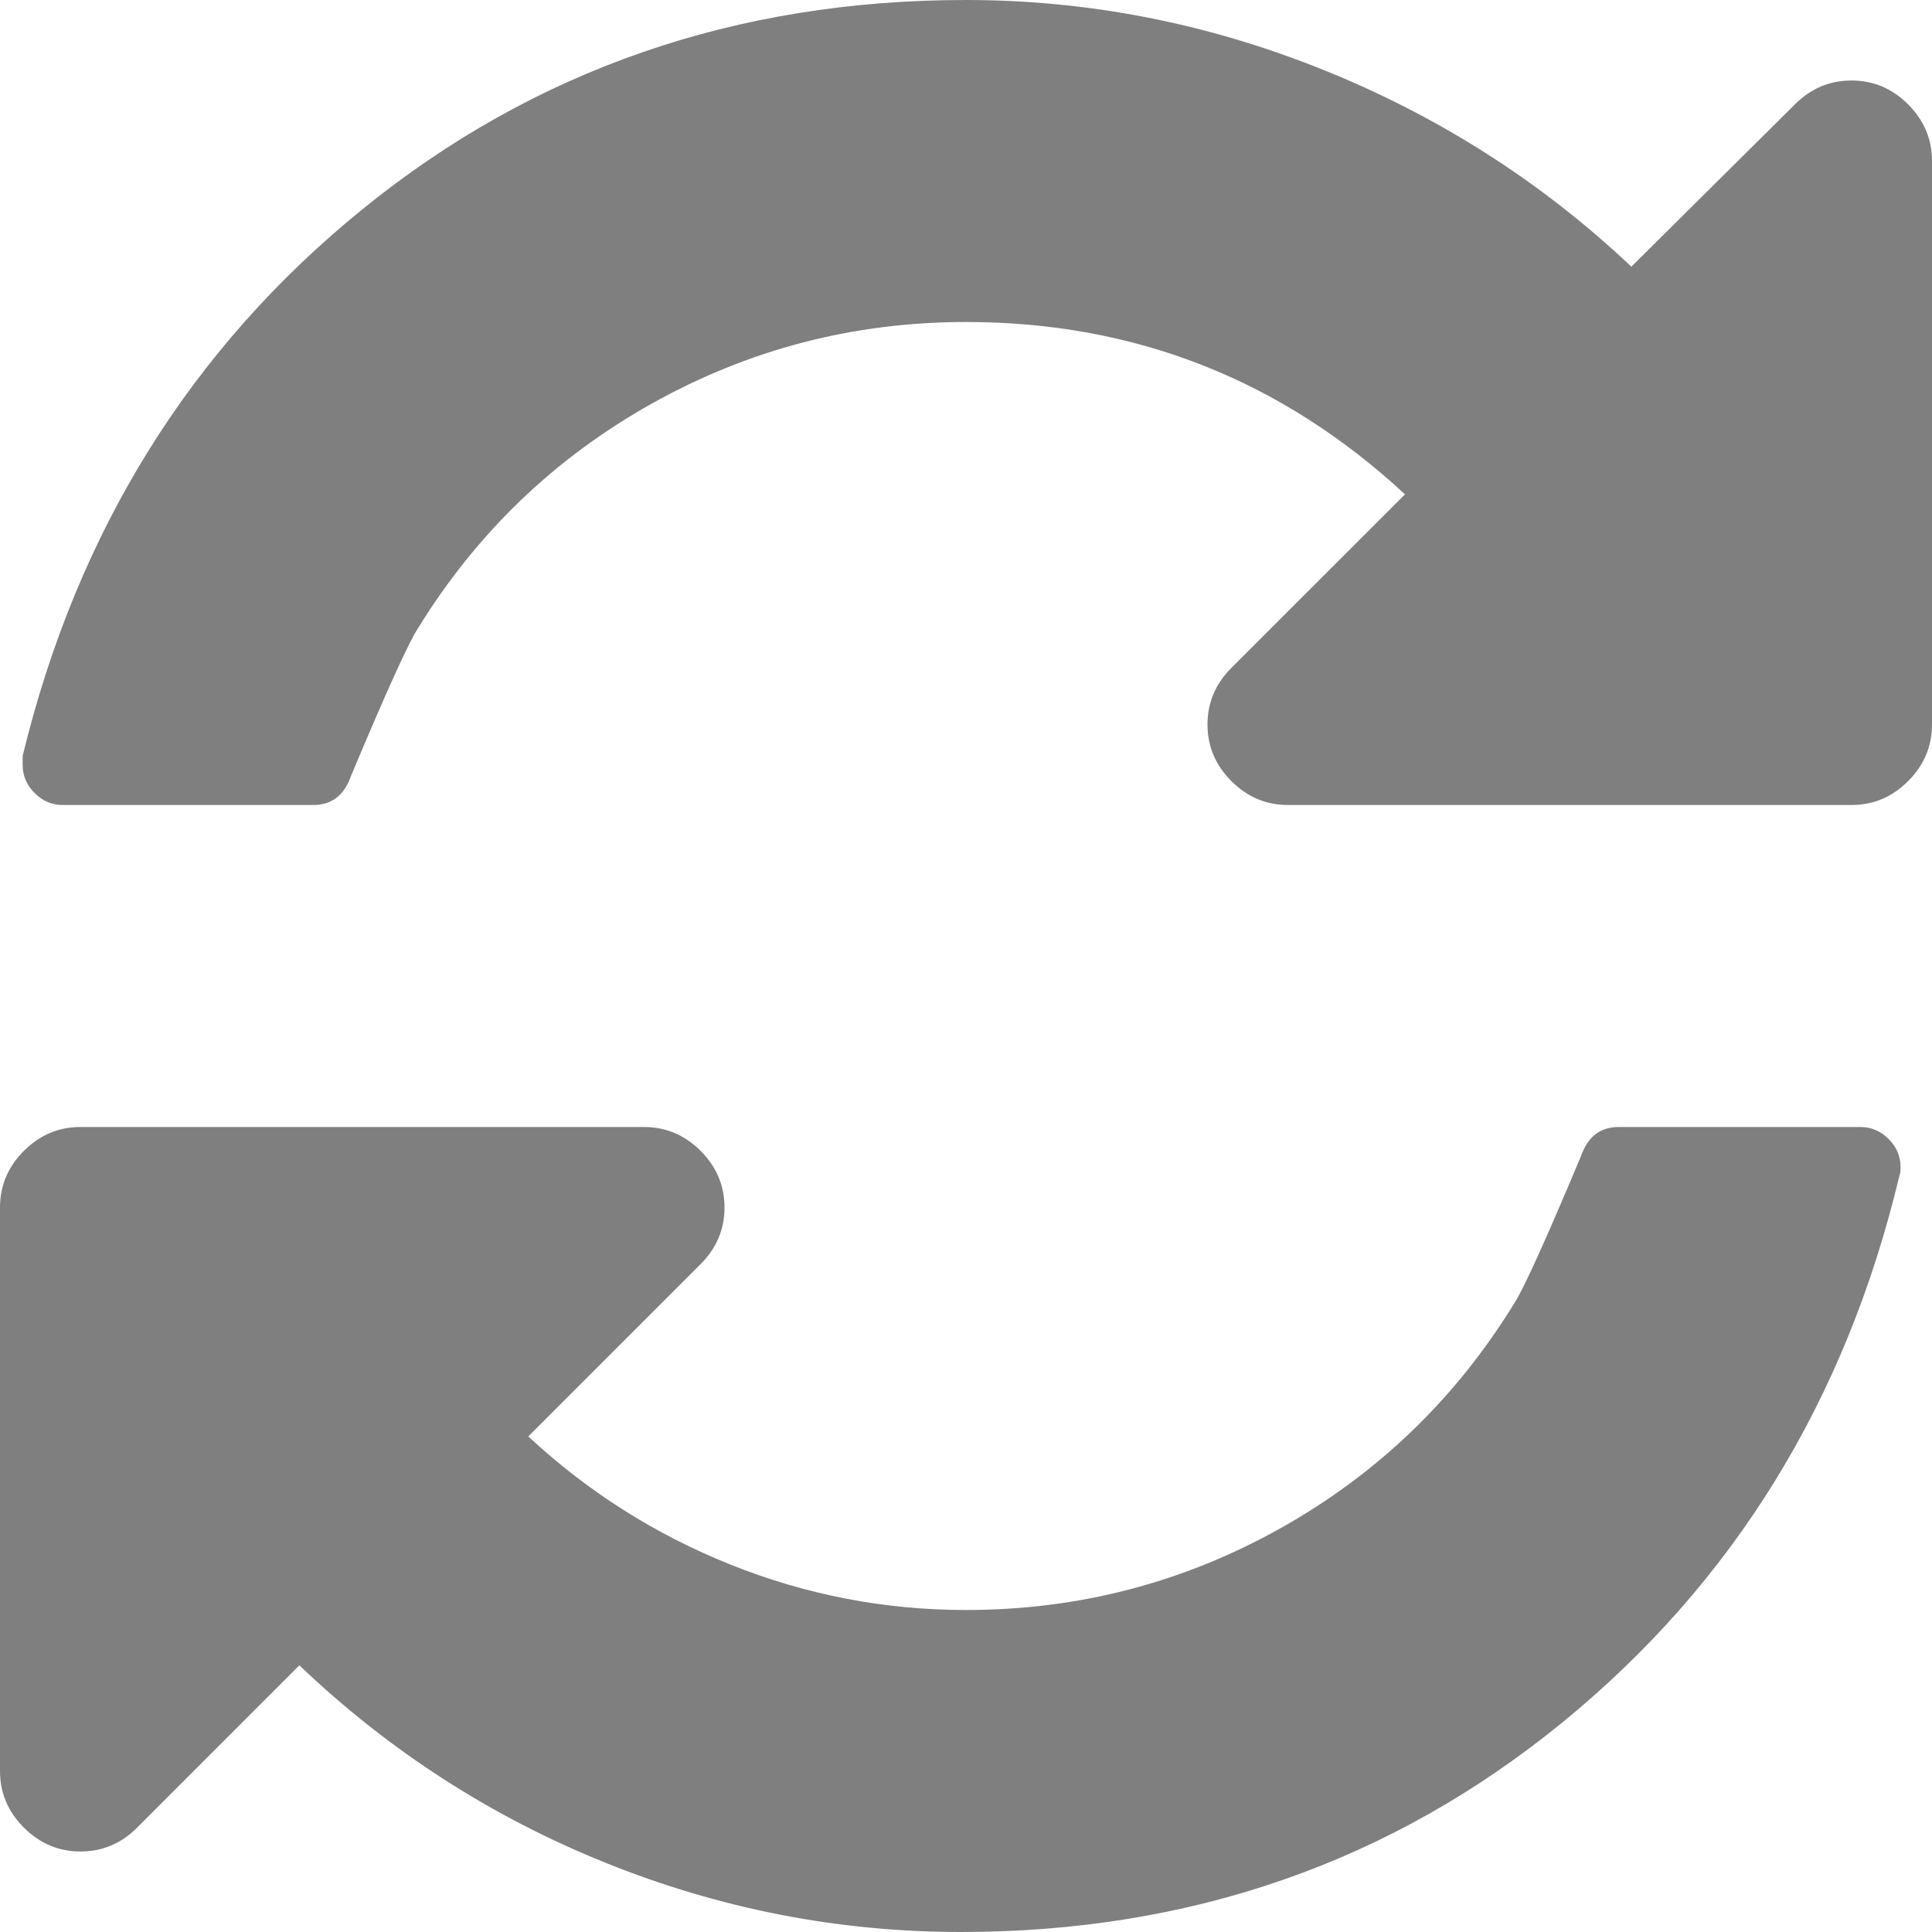 ﻿<?xml version="1.0" encoding="utf-8"?>
<svg version="1.1" xmlns:xlink="http://www.w3.org/1999/xlink" width="36px" height="36px" xmlns="http://www.w3.org/2000/svg">
  <g transform="matrix(1 0 0 1 -836 -2682 )">
    <path d="M 35.191 21.223  C 35.34 21.371  35.414 21.547  35.414 21.75  C 35.414 21.828  35.406 21.883  35.391 21.914  C 34.391 26.102  32.297 29.496  29.109 32.098  C 25.922 34.699  22.188 36  17.906 36  C 15.625 36  13.418 35.57  11.285 34.711  C 9.152 33.852  7.25 32.625  5.578 31.031  L 2.555 34.055  C 2.258 34.352  1.906 34.5  1.5 34.5  C 1.094 34.5  0.742 34.352  0.445 34.055  C 0.148 33.758  0 33.406  0 33  L 0 22.5  C 0 22.094  0.148 21.742  0.445 21.445  C 0.742 21.148  1.094 21  1.5 21  L 12 21  C 12.406 21  12.758 21.148  13.055 21.445  C 13.352 21.742  13.5 22.094  13.5 22.5  C 13.5 22.906  13.352 23.258  13.055 23.555  L 9.844 26.766  C 10.953 27.797  12.211 28.594  13.617 29.156  C 15.023 29.719  16.484 30  18 30  C 20.094 30  22.047 29.492  23.859 28.477  C 25.672 27.461  27.125 26.062  28.219 24.281  C 28.391 24.016  28.805 23.102  29.461 21.539  C 29.586 21.18  29.82 21  30.164 21  L 34.664 21  C 34.867 21  35.043 21.074  35.191 21.223  Z M 35.555 1.945  C 35.852 2.242  36 2.594  36 3  L 36 13.5  C 36 13.906  35.852 14.258  35.555 14.555  C 35.258 14.852  34.906 15  34.5 15  L 24 15  C 23.594 15  23.242 14.852  22.945 14.555  C 22.648 14.258  22.5 13.906  22.5 13.5  C 22.5 13.094  22.648 12.742  22.945 12.445  L 26.18 9.211  C 23.867 7.07  21.141 6  18 6  C 15.906 6  13.953 6.508  12.141 7.523  C 10.328 8.539  8.875 9.938  7.781 11.719  C 7.609 11.984  7.195 12.898  6.539 14.461  C 6.414 14.82  6.18 15  5.836 15  L 1.172 15  C 0.969 15  0.793 14.926  0.645 14.777  C 0.496 14.629  0.422 14.453  0.422 14.25  L 0.422 14.086  C 1.438 9.898  3.547 6.504  6.75 3.902  C 9.953 1.301  13.703 0  18 0  C 20.281 0  22.5 0.434  24.656 1.301  C 26.812 2.168  28.727 3.391  30.398 4.969  L 33.445 1.945  C 33.742 1.648  34.094 1.5  34.5 1.5  C 34.906 1.5  35.258 1.648  35.555 1.945  Z " fill-rule="nonzero" fill="#7f7f7f" stroke="none" transform="matrix(1 0 0 1 836 2682 )" />
  </g>
</svg>